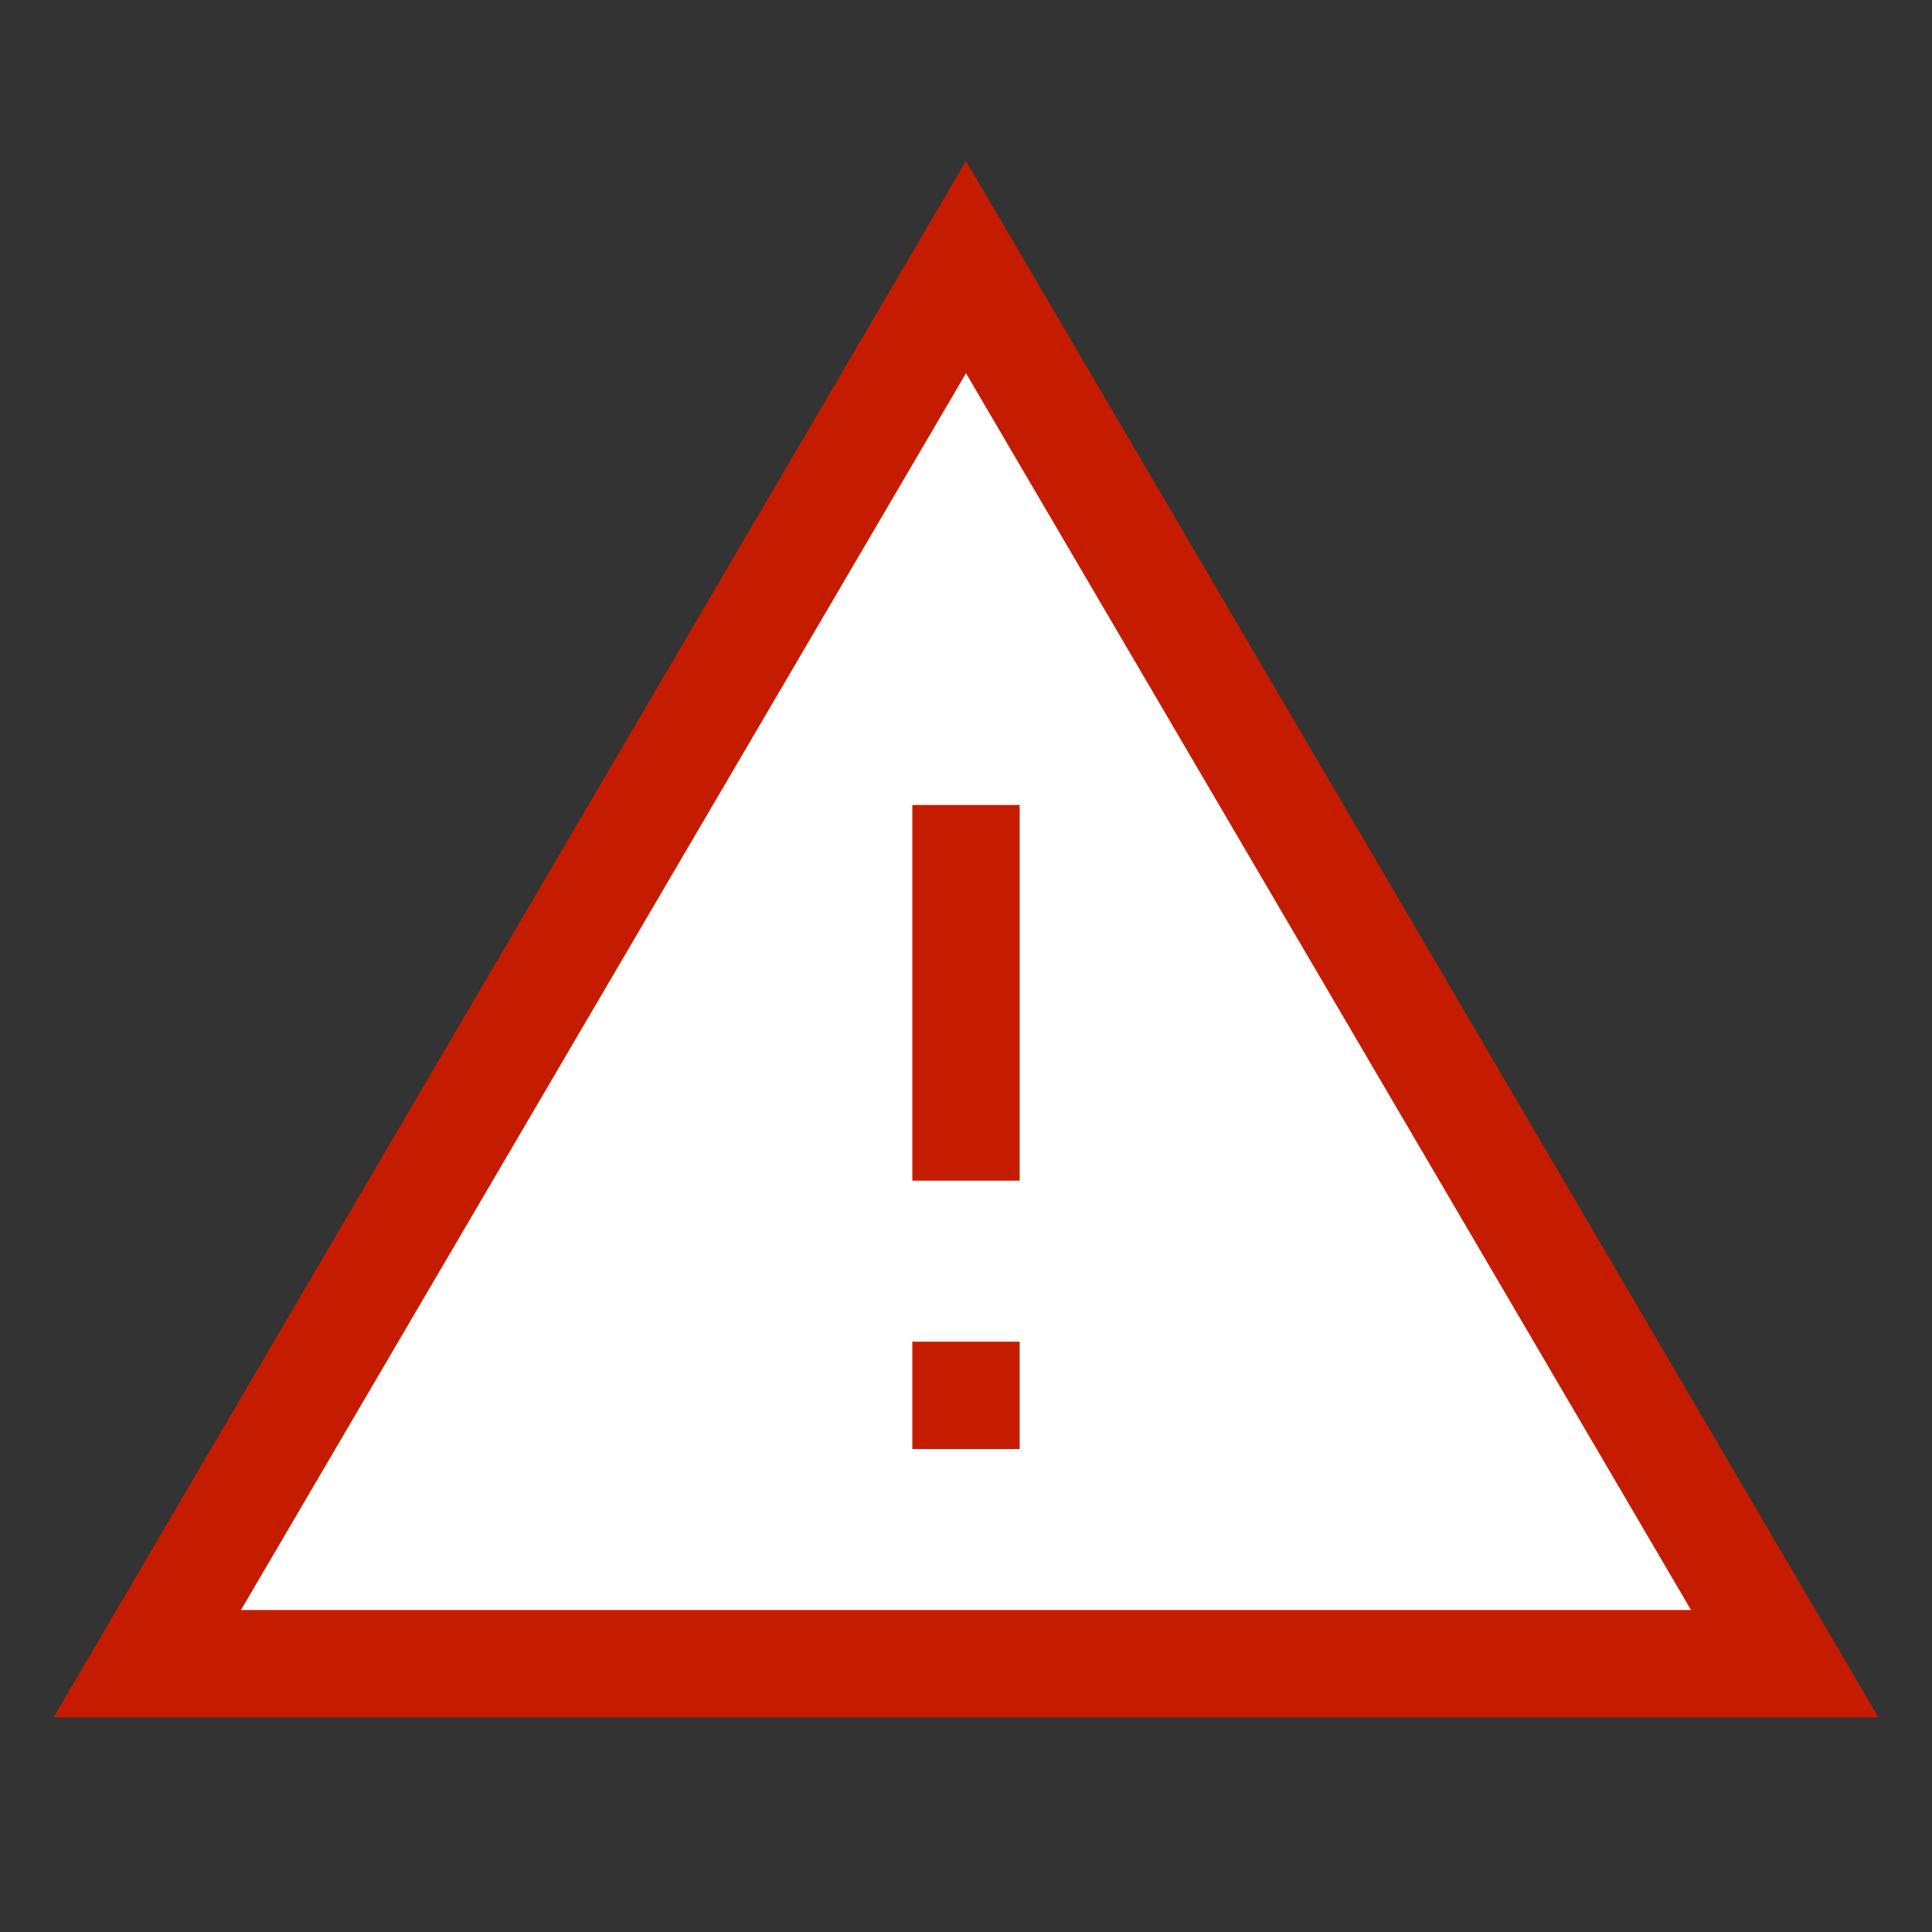 <svg xmlns="http://www.w3.org/2000/svg" width="36" height="36" fill="none" viewBox="0 0 36 36">
    <rect x="0" y="0" width="36" height="36" fill="#333333" stroke="none"/>
    <path fill="#fff" stroke="#C51C00" stroke-width="2" d="M2.745 31L18 4.977 33.255 31H2.745z"/>
    <path fill="#C51C00" d="M19 27h-2v-2h2v2zM19 22h-2v-7h2v7z"/>
</svg>
